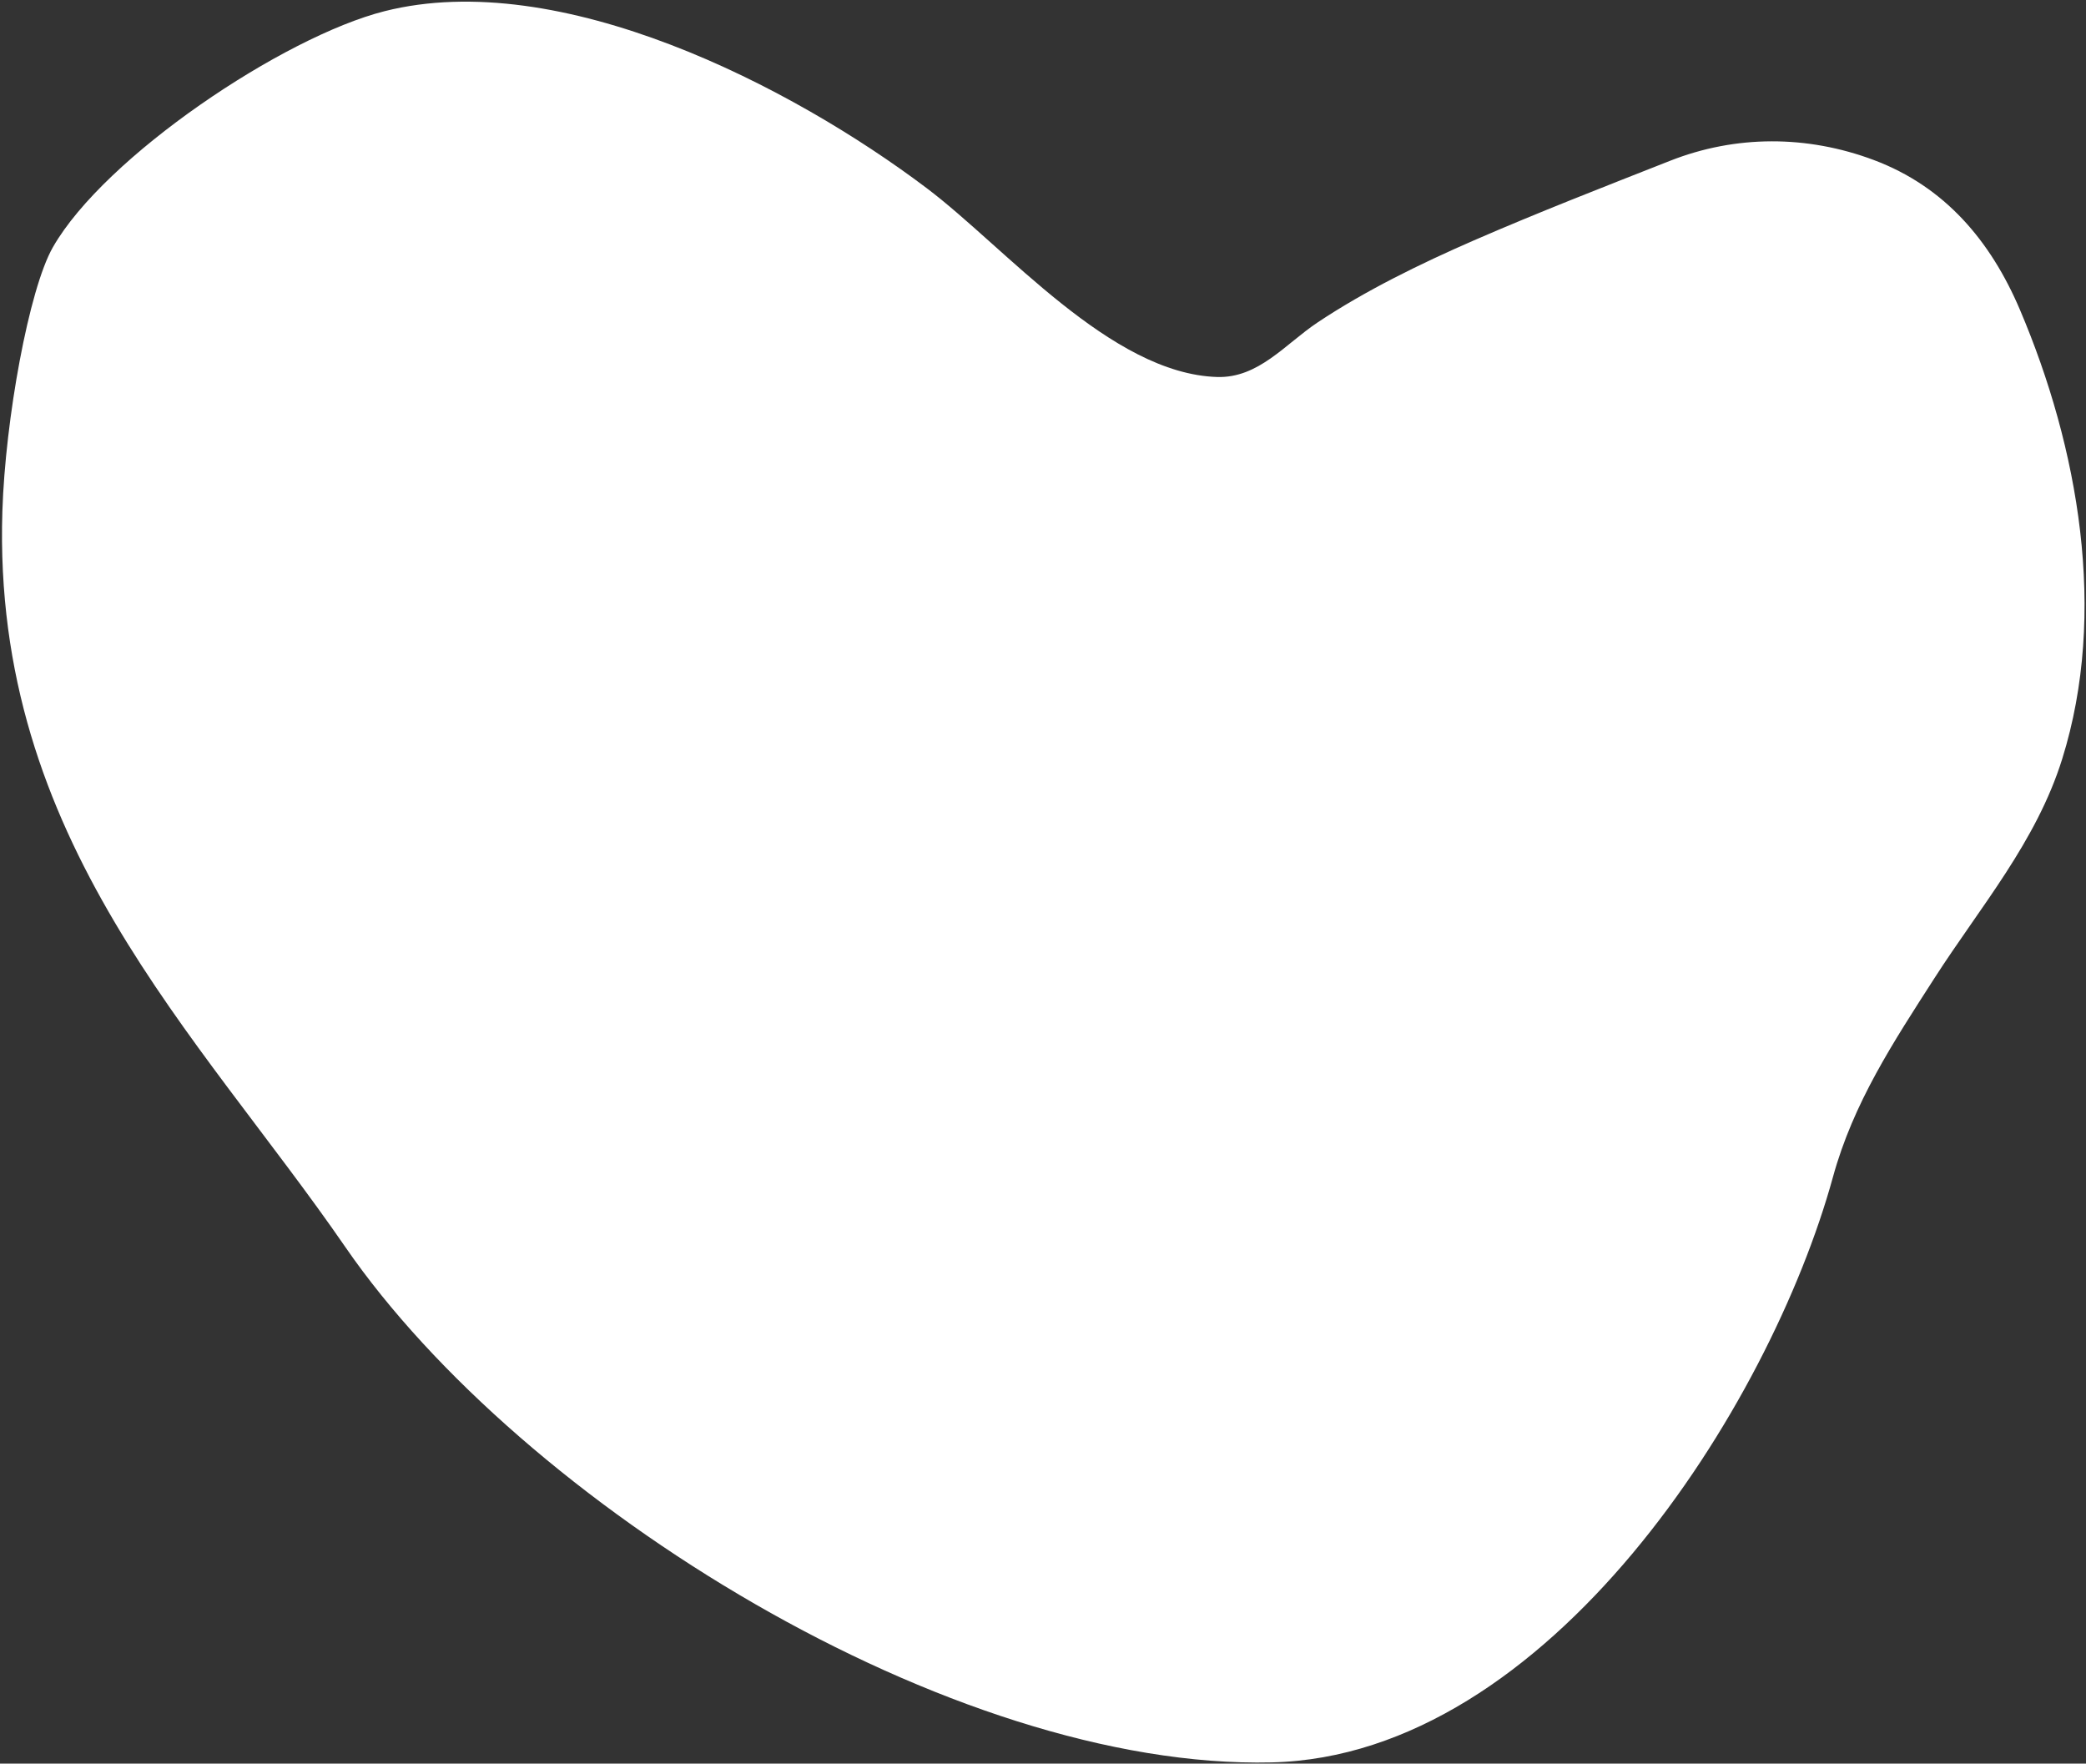 <svg width="938" height="793" viewBox="0 0 938 793" fill="none" xmlns="http://www.w3.org/2000/svg">
<rect x="0" y="0" width="938" height="793" fill="#333333" stroke="none"/>
<path d="M23.789 111.154C12.996 130.029 2.378 188.664 1.07 229.77C-3.64 377.753 89.054 464.575 155.237 560.654C234.887 676.279 427.868 795.867 571.869 792.453C696.523 789.501 795.849 632.425 824.205 529.272C833.404 495.81 851.316 468.676 869.845 439.834C890.494 407.697 915.66 378.516 927.297 341.261C947.826 275.544 934.613 201.166 908.304 139.305C895.119 108.307 874.519 83.904 842.508 71.924C812.613 60.735 780.543 60.646 750.964 72.303C721.417 83.951 691.95 95.383 662.776 108.083C639.112 118.384 614.001 130.618 592.473 144.986C577.913 154.698 565.918 170.107 547.253 169.513C499.517 167.994 452.175 111.372 416.727 84.617C355.842 38.671 251.81 -14.909 172.918 5.031C127.421 16.53 47.095 70.383 23.789 111.154Z" fill="white"/>
</svg>
